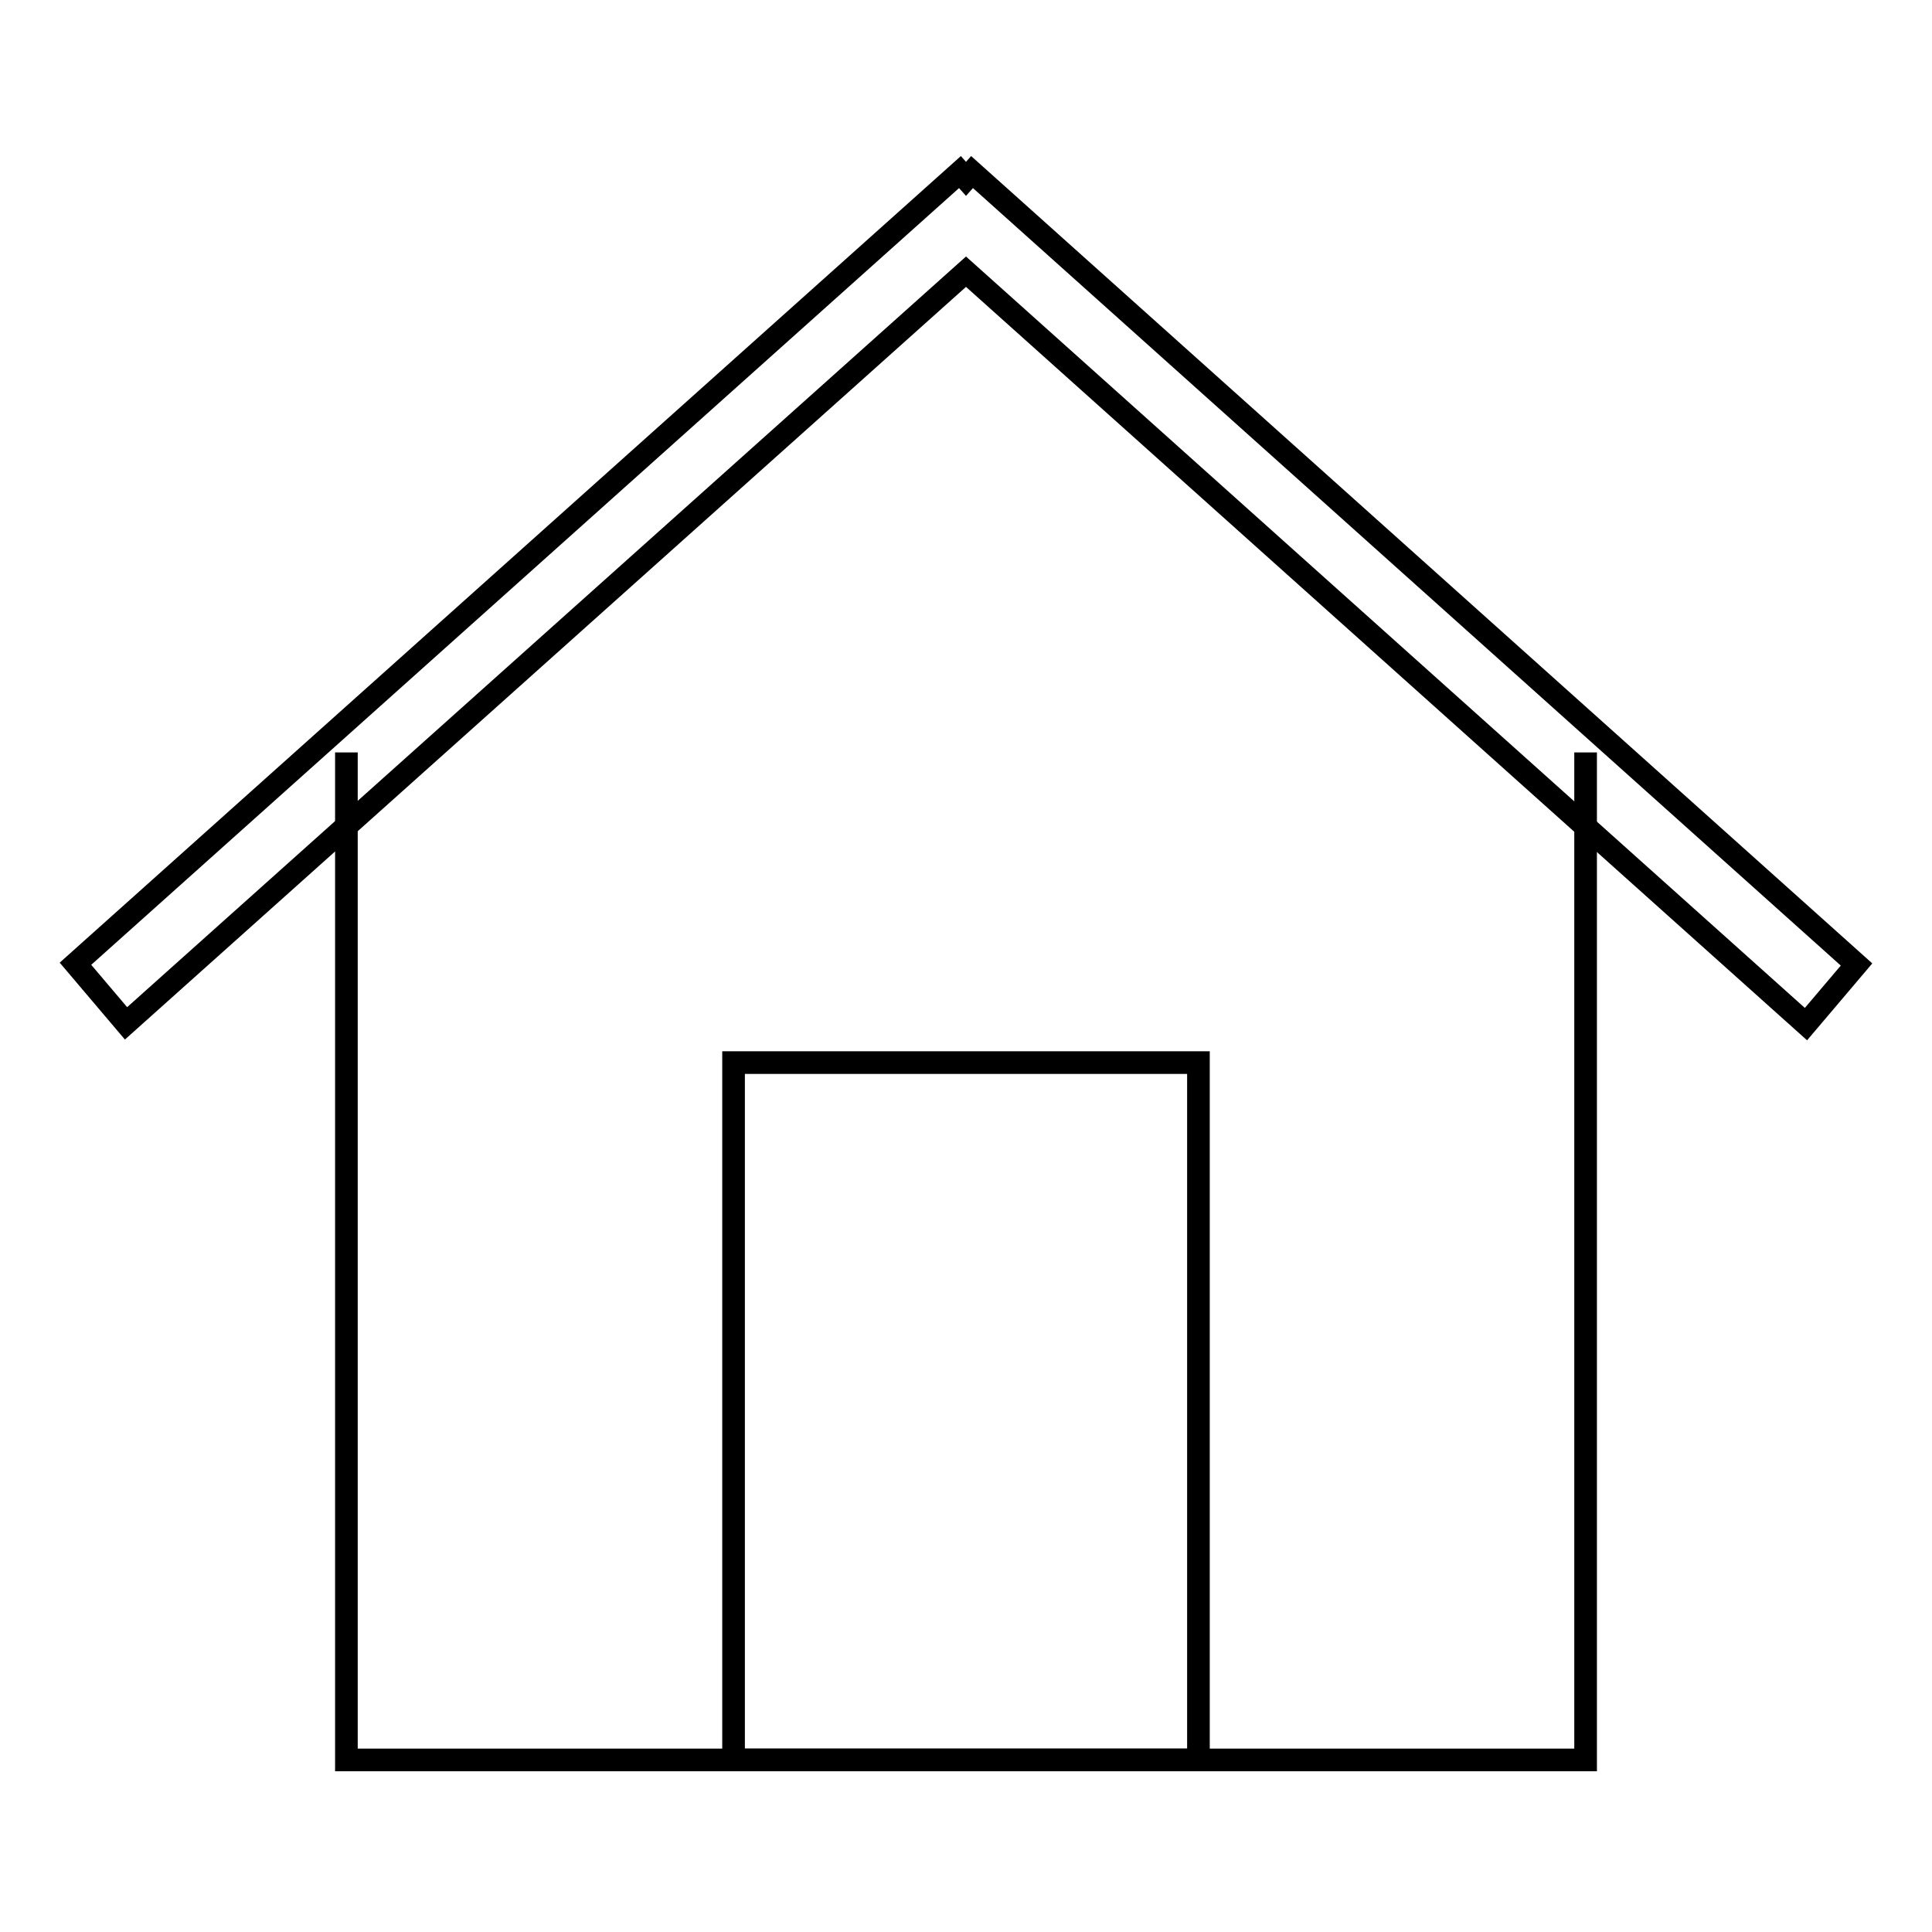 <?xml version="1.0" encoding="utf-8"?>
<!-- Svg Vector Icons : http://www.onlinewebfonts.com/icon -->
<!DOCTYPE svg PUBLIC "-//W3C//DTD SVG 1.1//EN" "http://www.w3.org/Graphics/SVG/1.1/DTD/svg11.dtd">
<svg version="1.1" xmlns="http://www.w3.org/2000/svg" xmlns:xlink="http://www.w3.org/1999/xlink" x="0px" y="0px" viewBox="0 0 256 256" enable-background="new 0 0 256 256" xml:space="preserve">
<g><g><path stroke-width="3" fill-opacity="0" stroke="#000000"  d="M210.1,99.7v133.5H45.9V99.7"/><path stroke-width="3" fill-opacity="0" stroke="#000000"  d="M128,36l111.3,99.7l6.7-7.9L128.8,22.8l-0.8,0.9l-0.8-0.9L10,127.7l6.7,7.9L128,36z"/><path stroke-width="3" fill-opacity="0" stroke="#000000"  d="M97.2,140.8h61.6v92.4H97.2V140.8z"/></g></g>
</svg>